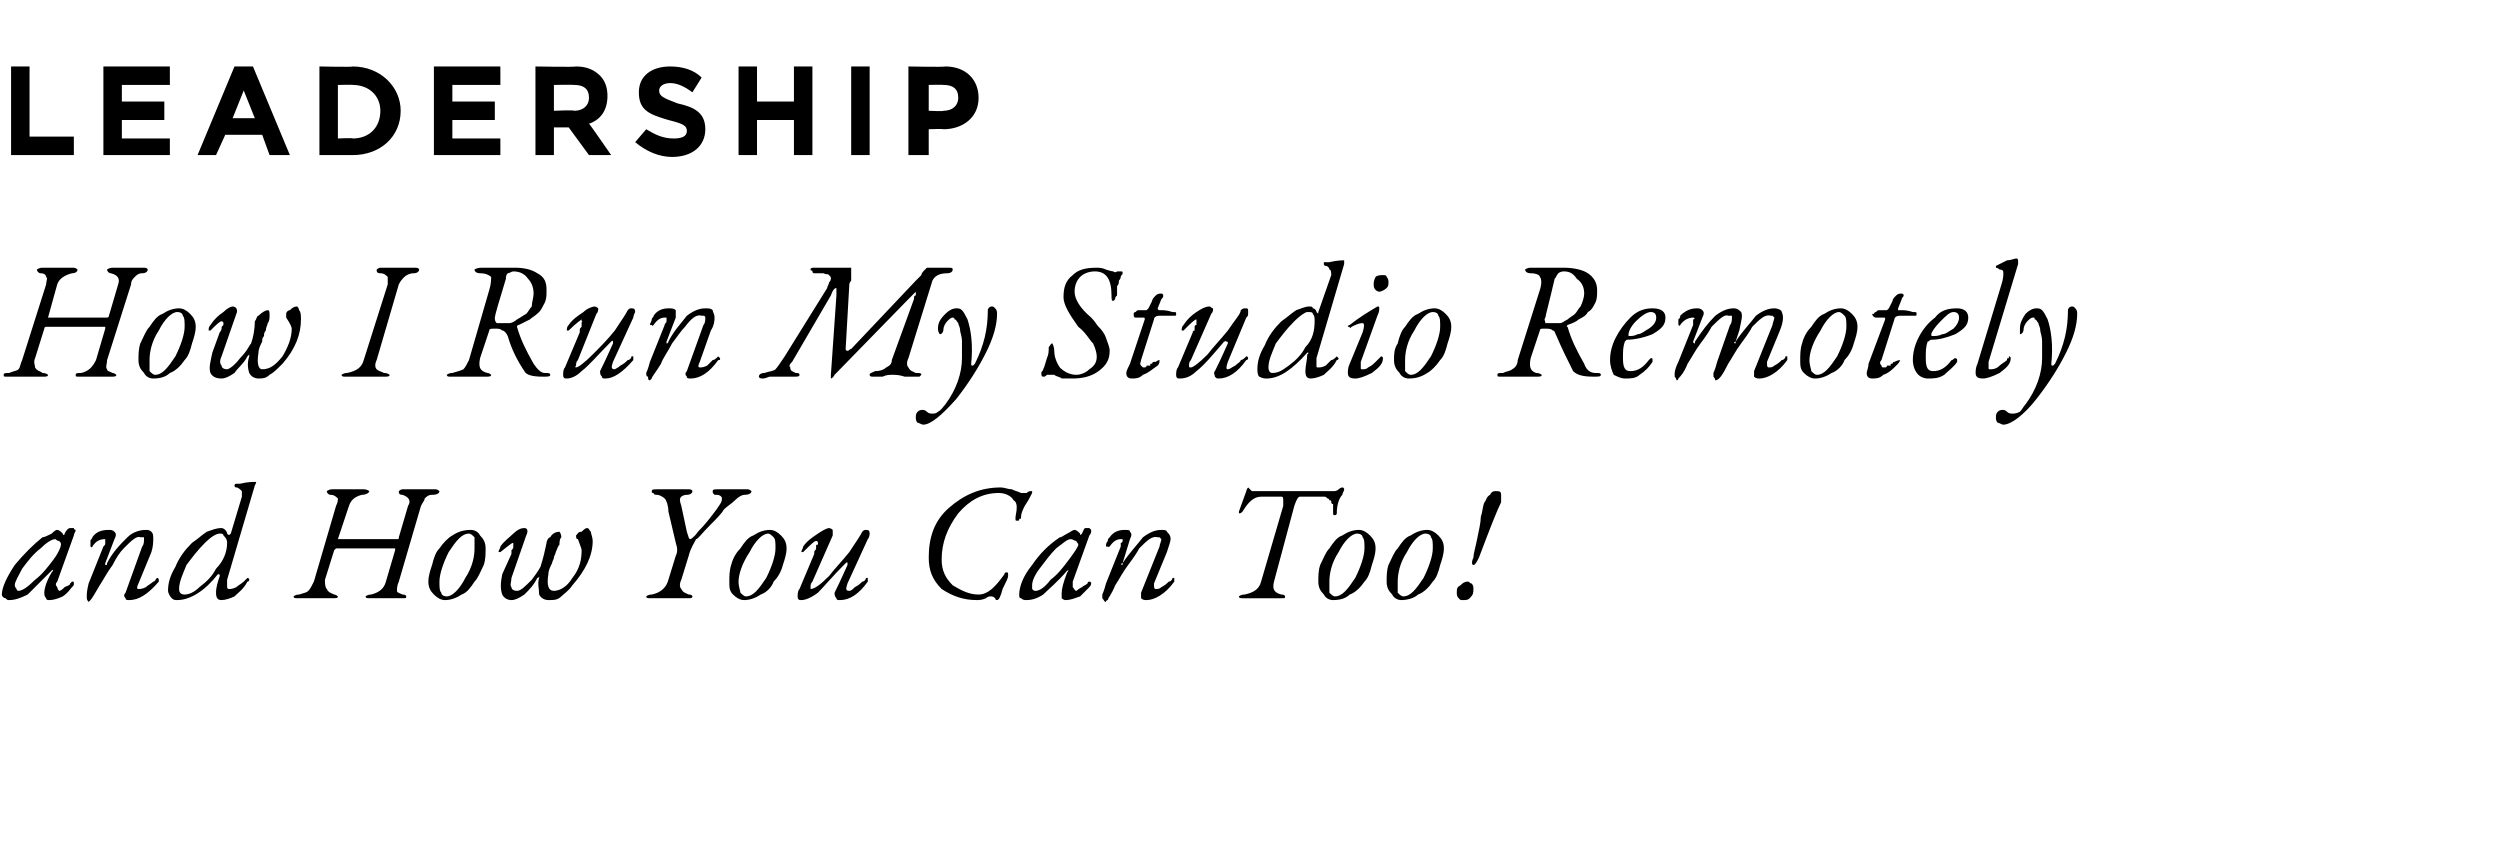 <?xml version="1.0" standalone="no"?><!DOCTYPE svg PUBLIC "-//W3C//DTD SVG 1.1//EN" "http://www.w3.org/Graphics/SVG/1.1/DTD/svg11.dtd"><svg xmlns="http://www.w3.org/2000/svg" version="1.1" width="135.4px" height="46.6px" viewBox="0 -2 135.4 46.6" style="top:-2px"><desc>LEADERSHIP How I Run My Studio Remotely and How You Can Too</desc><defs/><g id="Polygon52127"><path d="m2.7 30.5c-.1 0-.2 0-.2-.1c-.1-.1-.1-.2-.1-.3c0-.2.1-.6.4-1.1c.1-.1.1-.2 0-.1l-1.3 1.3c-.4.2-.7.3-1 .3c-.1 0-.1 0-.2-.1c-.1 0-.2-.1-.2-.2c0-.4.3-1 .7-1.6c.5-.6 1-1.1 1.5-1.5c.1 0 .3-.1.5-.2c.1-.1.2-.2.3-.2c.1 0 .2.1.3.2c0 .1.1.1.1 0c.1-.2.2-.3.3-.3h.2c0 .1.1.1.1.1c0 .1-.1.2-.1.3l-.9 2.5c-.1.1-.1.2 0 .3c0 .1.1.2.1.2c.1 0 .2-.1.3-.2c.2-.1.3-.1.3-.2l.1-.1c.1 0 .1 0 .1.1s0 .1-.1.2c-.1.1-.2.3-.5.5c-.2.1-.5.2-.7.2zm.3-3.3c-.2 0-.5.2-.8.5c-.4.3-.7.7-1 1.1c-.2.4-.4.7-.4.9c0 .1.1.2.1.2c0 .1.1.1.1.1c.2 0 .5-.2.9-.6c.4-.3.7-.7 1-1.1c.3-.4.4-.7.4-.8c0-.1 0-.1-.1-.2c-.1 0-.2-.1-.2-.1zm3.8 2.9l.9-2.5c.1-.1.1-.3.1-.4v-.1h-.2c-.2-.1-.5.2-.9.6c-.2.2-.4.5-.6.9c-.3.4-.5.8-.7 1.1c-.3.5-.4.7-.5.8l-.1.1s-.1-.1-.1-.2v-.2s0-.2.1-.6l.8-2c.1-.1.1-.1.1-.2v-.2c-.3 0-.5.1-.7.4c0 0 0 .1-.1 0v-.3c0-.1.1-.1.1-.2c.2-.3.5-.4.9-.4c.1 0 .2 0 .3.1c.1.1.1.2 0 .4l-.5 1.3v.1c.1 0 .1 0 .1-.1c.3-.6.7-1 1.1-1.4c.3-.3.7-.4 1-.4c.1 0 .2 0 .3.1c.1.1.1.2.1.4c0 .1 0 .4-.1.7l-.7 1.7c-.1.2-.1.3 0 .3c.1 0 .2 0 .4-.1c.1-.1.3-.2.4-.3c.1 0 .1-.1.2-.2c.1 0 .1.1.1.1v.1c-.6.7-1.1 1-1.6 1c-.1 0-.2 0-.2-.1c-.1-.1-.1-.2 0-.3zm2.9-.2c0 .2.1.3.3.3c.2 0 .5-.1.8-.4c.4-.3.7-.6.9-1c.4-.4.6-.9.6-1.4c0-.2-.1-.3-.2-.4c0-.1-.1-.1-.2-.1c-.2 0-.5.2-.8.5c-.4.4-.7.8-1 1.2c-.2.5-.4.9-.4 1.3zm2.6-.5v.4c0 .1.1.1.1.1c.1 0 .2 0 .4-.1c.1-.1.3-.2.4-.3l.2-.2c.1 0 .1.1.1.1c0 0 0 .1-.1.1c-.2.4-.5.6-.7.8c-.2.1-.5.2-.7.2c-.2 0-.3-.1-.3-.4c0-.3.1-.6.2-.9c0-.1 0-.1-.1-.1c-.7.9-1.5 1.4-2.2 1.4c-.1 0-.2 0-.3-.1c-.1-.1-.2-.3-.2-.4c0-.4.1-.8.4-1.3c.2-.5.5-.9.9-1.3c.3-.2.5-.4.8-.6c.3-.1.5-.2.8-.2c0 0 .1 0 .2.1c0 0 .1.1.1.2c.1.1.1.1.2 0l.6-2v-.3c-.1-.1-.2-.2-.3-.2c-.1 0-.1-.1-.1-.1c0 0 0-.1.1-.1h.2c.4-.1.7-.1.8-.1c.1 0 .1 0 0 .2l-1.5 5.1zm9.3.1c-.1.2-.1.4-.1.5c0 .1.1.1.3.2c.2 0 .2.1.2.1c0 .1 0 .1-.2.1H20c-.1 0-.2 0-.2-.1c0 0 .1-.1.3-.1c.4-.1.7-.3.8-.7l.5-1.7v-.1h-3.2l-.1.1l-.5 1.6c0 .2 0 .4.1.5c.1.2.2.2.4.3c.1 0 .2.1.2.1c0 .1-.1.1-.3.1h-1.9c-.1 0-.2 0-.2-.1c0 0 .1-.1.3-.1c.3-.1.4-.1.5-.2c.1-.1.2-.3.3-.5l1.2-4.1c.1-.2.1-.3.1-.4c-.1-.1-.2-.2-.4-.2c-.1 0-.2-.1-.2-.2c0 0 .1-.1.3-.1h1.7c.2 0 .3.1.3.1c0 .1-.2.2-.4.2c-.4.1-.6.3-.7.6l-.6 1.8h3.2c.1 0 .1 0 .1-.1l.5-1.7c.2-.3 0-.5-.3-.6c-.2 0-.2-.1-.2-.2c0 0 .1-.1.2-.1h1.8c.1 0 .2.1.2.1c0 .1-.1.2-.4.2c-.2 0-.3.1-.4.2c0 .1-.1.2-.2.4l-1.2 4.1zm4.7-1.8c0 .3 0 .6-.1.9c-.2.4-.3.7-.5.9c-.2.3-.4.6-.7.7c-.3.2-.6.3-.9.3c-.2 0-.4-.1-.6-.3c-.2-.2-.3-.4-.3-.7c0-.3.1-.6.2-.9c.1-.4.2-.7.4-.9c.2-.3.5-.6.7-.7c.3-.2.6-.3 1-.3c.2 0 .4.1.5.3c.2.2.3.4.3.7zm-.6 0v-.6c-.1-.1-.2-.2-.3-.2c-.4 0-.7.4-1.1 1c-.3.6-.5 1.2-.5 1.6c0 .3 0 .5.1.6c0 .1.1.2.3.2c.3 0 .7-.4 1-1c.4-.6.5-1.2.5-1.6zm4.2.8c-.1.2-.2.4-.2.6c-.1.6 0 .9.3.9c.3 0 .7-.2 1-.7c.4-.5.5-1 .5-1.5c0-.1-.1-.3-.2-.6c-.1 0-.1-.1-.1-.2c.1-.1.1-.2.3-.2c.1-.1.2-.2.3-.2c.1 0 .1.1.2.2c0 .1.1.3.1.5c0 .8-.4 1.6-1.1 2.4c-.2.3-.5.5-.6.6c-.2.2-.4.2-.7.2c-.2 0-.4-.1-.5-.3c0-.3-.1-.6 0-.9v-.1s0 .1-.1.1c-.2.4-.4.6-.7.9c-.3.2-.5.3-.7.3c-.2 0-.4-.1-.5-.3c-.1-.3-.1-.6 0-1.1l.5-1.1v-.2c.1-.1.1-.1.1-.2v-.2c-.1 0-.3.2-.7.5h-.1c0-.1.1-.2.1-.3c.2-.3.5-.5.7-.7c.2-.2.4-.3.6-.3c.2 0 .2.2.1.4l-.8 2.3c0 .2-.1.4 0 .5c0 .1.1.2.3.2c.2 0 .4-.2.8-.6c.3-.4.5-.7.5-.8c.1-.3.2-.7.3-1.2c0-.1.1-.3.2-.3c.1-.2.3-.3.5-.3c0 0 .1.1.1.3c-.1.1-.1.3-.1.4c-.1.1-.1.2-.2.4c0 .1-.1.2-.1.3c0 .1-.1.2-.1.3zm5.4 1.7c.5-.1.8-.4.9-.8l.4-1.3c.1-.2.1-.4 0-.7l-.4-1.7c0-.3-.1-.6-.2-.7c-.1-.1-.3-.2-.4-.2c-.1 0-.2 0-.2-.1c-.1 0-.1 0-.1-.1s.1-.1.3-.1h1.7c.2 0 .2.1.2.1c0 .1-.1.2-.3.2c-.2 0-.3.1-.3.1c-.1.1-.1.2 0 .5l.3 1.4c.1.3.1.4.2.4c0 0 .2-.1.4-.4c.4-.4.7-.8 1-1.2c.2-.3.3-.4.3-.6c0-.1-.1-.2-.3-.2h-.1c-.1-.1-.1-.1-.1-.2s.1-.1.3-.1h1.6c.1 0 .2.1.2.1c0 .1-.1.2-.4.2c-.1 0-.3.1-.5.3c-.2.2-.4.3-.6.5c-.1.2-.4.5-.8.9c-.4.4-.6.7-.7.7c-.1.2-.3.5-.4.9l-.4 1.3c-.1.2-.1.4 0 .5c.1.2.2.2.4.3c.2 0 .2.1.2.1c0 .1-.1.1-.2.1h-2.1c-.1 0-.2 0-.2-.1c0 0 .1-.1.3-.1zm7.3-2.5c0 .3-.1.6-.2.9c-.1.4-.3.7-.5.9c-.1.3-.4.6-.7.7c-.3.2-.6.3-.9.3c-.2 0-.4-.1-.6-.3c-.2-.2-.2-.4-.2-.7c0-.3 0-.6.1-.9c.1-.4.3-.7.5-.9c.2-.3.4-.6.7-.7c.3-.2.6-.3.9-.3c.2 0 .4.1.6.3c.2.2.3.4.3.7zm-.6 0c0-.3 0-.5-.1-.6c-.1-.1-.2-.2-.3-.2c-.3 0-.7.4-1 1c-.4.6-.6 1.2-.6 1.6c0 .3.1.5.1.6c.1.1.2.2.3.2c.4 0 .7-.4 1.1-1c.3-.6.5-1.2.5-1.6zm3.2 2.4c.4-.8.6-1.3.7-1.5v-.1c0-.1-.1 0-.1 0c-.7.7-1.2 1.3-1.5 1.6c-.4.3-.7.4-.9.4c-.1 0-.2 0-.2-.2c0-.1 0-.3.1-.4l.8-1.9v-.1c0-.1.1-.1.1-.2v-.1c0-.1 0-.1.1-.1v-.1s0-.1-.1-.1s-.3.2-.7.6h-.1c0-.1.1-.2.1-.3c.2-.3.5-.5.8-.7c.3-.2.5-.3.6-.3c.1 0 .2.1.2.1v.3L44 29.5c-.1.1-.1.2-.1.3v.1c.2 0 .5-.2 1-.7c.3-.4.7-.8 1.1-1.3c.4-.6.6-.9.7-1.1c.1-.1.1-.1.2-.1c.1 0 .2 0 .2.2c0 0 0 .2-.1.3l-1.1 2.4c-.1.3-.1.4.1.4c.1 0 .2-.1.3-.2c.2-.1.3-.2.4-.3c.1 0 .2-.1.2-.2h.1v.2c-.5.7-1 1-1.5 1c-.1 0-.2 0-.2-.1c-.1-.1-.1-.2-.1-.3zm7.7.4c-.7 0-1.3-.2-1.9-.6c-.5-.5-.7-1-.7-1.7c0-1.1.3-2 1.1-2.7c.8-.7 1.7-1.1 2.8-1.1c.2 0 .4.1.6.1c.2.1.3.1.5.2h.3c.1-.1.2-.1.2-.1h.1v.1c-.1.2-.2.4-.4.7c-.1.2-.2.4-.2.6c0 .1 0 .1-.1.1c0 .1 0 .1-.1.1s-.1 0-.1-.1v-.1c.1-.5.1-.8-.1-.9c-.1-.2-.4-.4-.8-.4c-.9 0-1.6.4-2.2 1.1c-.6.8-.9 1.6-.9 2.5c0 .6.2 1 .6 1.4c.5.3.9.5 1.4.5c.5 0 .9-.4 1.4-1.1c0-.1.1-.1.1-.1c.1 0 .1 0 .1.2c0 .1-.1.3-.3.7c-.1.4-.2.6-.3.6c0 0-.1 0-.1-.1c-.1-.1-.2-.1-.2-.1c-.1 0-.2 0-.3.1c-.2.1-.4.1-.5.1zm4.8 0s-.1 0-.2-.1v-.3c0-.2.1-.6.3-1.1c.1-.1.1-.2.1-.1h-.1c-.5.6-1 1-1.3 1.3c-.3.2-.6.3-.9.3c-.1 0-.2 0-.3-.1c-.1 0-.1-.1-.1-.2c0-.4.2-1 .7-1.6c.4-.6.9-1.1 1.5-1.5c.1 0 .2-.1.4-.2c.2-.1.3-.2.4-.2c.1 0 .2.1.3.2c0 .1 0 .1.1 0c.1-.2.1-.3.2-.3h.2l.1.1c0 .1 0 .2-.1.3l-.9 2.5v.3c.1.1.1.2.2.2c0 0 .1-.1.3-.2c.1-.1.2-.1.3-.2c0 0 0-.1.1-.1c0 0 .1 0 .1.1c0 0 0 .1-.1.2l-.5.5c-.3.1-.5.2-.8.2zm.3-3.3c-.2 0-.4.2-.8.5c-.3.3-.6.7-.9 1.1c-.3.4-.4.7-.4.9v.2c.1.1.1.1.2.1c.2 0 .5-.2.8-.6c.4-.3.7-.7 1-1.1c.3-.4.5-.7.5-.8c0-.1-.1-.1-.1-.2c-.1 0-.2-.1-.3-.1zm3.8 2.9l1-2.5c0-.1.1-.3.1-.4l-.1-.1h-.1c-.3-.1-.6.2-1 .6c-.1.2-.3.5-.6.9c-.3.4-.5.8-.7 1.1c-.2.5-.4.7-.4.8c-.1 0-.1.1-.1.1c-.1 0-.1-.1-.2-.2v-.2s.1-.2.2-.6l.8-2v-.2c.1 0 .1-.1.1-.1v-.1h-.1c-.2 0-.4.1-.6.4c-.1 0-.1.1-.1 0h-.1c0-.1 0-.2.1-.3c0-.1 0-.1.1-.2c.2-.3.5-.4.8-.4c.2 0 .3 0 .3.1c.1.1.1.2 0 .4l-.4 1.3c-.1 0-.1.1 0 .1v-.1c.4-.6.8-1 1.1-1.4c.4-.3.7-.4 1-.4c.1 0 .3 0 .3.1c.1.1.2.2.2.4c0 .1-.1.4-.2.7l-.7 1.7c0 .2 0 .3.1.3c.1 0 .2 0 .3-.1c.2-.1.3-.2.4-.3c.1 0 .2-.1.2-.2h.1v.2c-.5.7-1.1 1-1.5 1c-.1 0-.2 0-.3-.1v-.3zm7.2-.6c-.1.4 0 .6.4.7c.2 0 .2.1.2.1c0 .1 0 .1-.2.1h-2.1c-.1 0-.2 0-.2-.1c0 0 .1-.1.3-.1c.5-.1.8-.3.9-.7l1.2-4.1v-.3c0-.1 0-.2-.1-.2h-1.1c-.4 0-.7.3-1 .8c-.1.1-.1.1-.2.1v-.1l.4-1.1c0-.1.1-.2.1-.2l.1.1l.1.1h4.4c.1 0 .2 0 .3-.1c.1-.1.2-.1.2-.1c.1 0 .1.1.1.1c0 .1-.1.2-.1.3c-.2.2-.3.6-.3 1c0 .1-.1.1-.1.1c-.1 0-.1 0-.1-.2v-.4c-.1 0-.1-.1-.1-.1c0-.1 0-.1-.1-.1c0-.1-.1-.1-.1-.1c-.1-.1-.1-.1-.2-.1h-1.3c-.1 0-.2.2-.3.5L69 29.5zm5.5-1.8c0 .3-.1.6-.2.9c-.1.4-.2.7-.4.9c-.2.3-.5.6-.8.7c-.2.2-.5.3-.9.3c-.2 0-.4-.1-.5-.3c-.2-.2-.3-.4-.3-.7c0-.3 0-.6.1-.9c.2-.4.3-.7.5-.9c.2-.3.4-.6.7-.7c.3-.2.6-.3.9-.3c.2 0 .4.1.6.3c.2.2.3.4.3.7zm-.6 0c0-.3 0-.5-.1-.6c0-.1-.1-.2-.3-.2c-.3 0-.7.4-1 1c-.4.6-.5 1.2-.5 1.6v.6c.1.1.2.2.3.2c.4 0 .7-.4 1.1-1c.3-.6.5-1.2.5-1.6zm4.3 0c0 .3-.1.6-.2.9c-.1.4-.2.7-.4.9c-.2.3-.5.6-.8.7c-.2.2-.6.3-.9.3c-.2 0-.4-.1-.5-.3c-.2-.2-.3-.4-.3-.7c0-.3 0-.6.1-.9c.2-.4.3-.7.5-.9c.2-.3.4-.6.7-.7c.3-.2.6-.3.9-.3c.2 0 .4.1.6.3c.2.2.3.4.3.7zm-.6 0c0-.3 0-.5-.1-.6c0-.1-.1-.2-.3-.2c-.3 0-.7.4-1 1c-.4.6-.5 1.2-.5 1.6v.6c.1.1.2.2.3.2c.4 0 .7-.4 1.1-1c.3-.6.5-1.2.5-1.6zm2.8-2.5c.1-.1.1-.3.3-.4c.1-.2.2-.2.3-.2c.2 0 .3 0 .3.2v.4c-.2.4-.6 1.4-1.2 3c-.1.2-.2.4-.3.4c-.1 0-.1-.2 0-.4c0-.2.1-.5.2-1c.1-.5.2-.9.2-1.2c.1-.3.1-.6.2-.8zm-.9 4.3c.1 0 .1.1.2.1c.1.1.1.2.1.3c0 .2 0 .3-.2.5c-.1.1-.2.1-.4.1c-.1 0-.1 0-.2-.1c-.1-.1-.1-.2-.1-.3c0-.2 0-.3.2-.4c.1-.1.2-.2.4-.2z" stroke="none" fill="#000"/></g><g id="Polygon52126"><path d="m5.8 17.5c0 .2-.1.4 0 .5c0 .1.1.1.3.2c.1 0 .2.1.2.1c0 .1-.1.1-.3.1H4.3c-.2 0-.2 0-.2-.1s.1-.1.3-.1c.4-.1.6-.3.8-.7l.5-1.7v-.1H2.5s-.1 0-.1.1l-.5 1.6c-.1.2 0 .4 0 .5c.1.2.3.2.4.3c.2 0 .3.1.3.1c0 .1-.1.1-.3.1H.4c-.2 0-.2 0-.2-.1s.1-.1.3-.1c.2-.1.4-.1.5-.2c.1-.1.1-.3.2-.5l1.3-4.1c0-.2.1-.3 0-.4c0-.1-.1-.2-.3-.2c-.1 0-.2-.1-.2-.2c0 0 .1-.1.3-.1h1.7c.1 0 .2.1.2.1c0 .1-.1.2-.3.2c-.4.1-.7.3-.8.6l-.5 1.8h3.2s.1 0 .1-.1l.5-1.7c.1-.3 0-.5-.4-.6c-.1 0-.2-.1-.2-.2c0 0 .1-.1.3-.1h1.7c.2 0 .2.1.2.1c0 .1-.1.2-.3.2c-.2 0-.3.1-.4.2c-.1.1-.2.2-.2.4l-1.3 4.1zm4.8-1.8c0 .3-.1.6-.2.9c-.1.4-.2.7-.4.9c-.2.3-.5.6-.8.7c-.2.2-.5.3-.9.3c-.2 0-.4-.1-.5-.3c-.2-.2-.3-.4-.3-.7c0-.3 0-.6.1-.9c.2-.4.3-.7.5-.9c.2-.3.4-.6.7-.7c.3-.2.6-.3.9-.3c.2 0 .4.1.6.3c.2.2.3.4.3.7zm-.6 0c0-.3 0-.5-.1-.6c0-.1-.1-.2-.3-.2c-.3 0-.7.4-1 1c-.4.6-.5 1.2-.5 1.6v.6c.1.1.2.2.3.2c.4 0 .7-.4 1.1-1c.3-.6.5-1.2.5-1.6zm4.2.8c-.1.2-.2.4-.2.6c-.1.6 0 .9.2.9c.4 0 .7-.2 1.1-.7c.3-.5.5-1 .5-1.5c0-.1-.1-.3-.3-.6v-.2c0-.1.1-.2.2-.2c.1-.1.2-.2.4-.2c0 0 .1.1.1.2c.1.1.1.3.1.5c0 .8-.3 1.6-1 2.4c-.3.3-.5.5-.7.6c-.2.2-.4.2-.6.2c-.2 0-.4-.1-.5-.3c-.1-.3-.1-.6 0-.9v-.1l-.1.1c-.2.4-.5.6-.7.9c-.3.2-.5.3-.7.3c-.3 0-.5-.1-.6-.3c-.1-.3 0-.6.1-1.1l.4-1.1c.1-.1.1-.2.1-.2c0-.1 0-.1.1-.2v-.1c0-.1-.1-.1-.1-.1c-.1 0-.3.2-.6.5h-.1c0-.1 0-.2.1-.3c.2-.3.4-.5.7-.7c.2-.2.4-.3.5-.3c.2 0 .3.2.2.4l-.8 2.3c-.1.2-.1.4 0 .5c0 .1.1.2.3.2c.1 0 .4-.2.7-.6c.4-.4.5-.7.6-.8c.1-.3.2-.7.2-1.2c.1-.1.1-.3.2-.3c.2-.2.4-.3.5-.3c.1 0 .1.1.1.3c0 .1 0 .3-.1.4c0 .1-.1.2-.1.4c-.1.1-.1.2-.1.3c-.1.1-.1.2-.1.3zm6.8-3.1v-.4c-.1-.1-.2-.2-.4-.2c-.2 0-.2-.1-.2-.2c0 0 .1-.1.2-.1h1.9c.2 0 .2.1.2.1c0 .1-.1.2-.3.2c-.2 0-.4.1-.5.2c-.1.1-.2.2-.3.4l-1.2 4.1c-.1.2-.1.4 0 .5c.1.1.2.1.4.2c.2 0 .3.1.3.1c0 .1-.1.1-.3.1h-2.1c-.1 0-.2 0-.2-.1c0 0 .1-.1.3-.1c.5-.1.8-.3.9-.7l1.3-4.1zm5 4c-.1.5 0 .7.4.8c.1 0 .2.1.2.1c0 .1-.1.1-.3.1h-1.9c-.1 0-.2 0-.2-.1c0 0 .1-.1.3-.1c.3-.1.4-.1.6-.2c.1-.1.2-.3.3-.5l1.1-3.8c.1-.3.1-.6.1-.7c-.1-.1-.3-.2-.6-.2c-.2 0-.3-.1-.3-.2c0 0 .1-.1.4-.1h1.8c.5 0 .9.1 1.2.3c.4.2.5.5.5.9c0 .3 0 .5-.1.7c-.1.2-.2.4-.3.5c-.2.2-.4.3-.5.4l-.6.3c-.1 0-.1.1-.1.1c.2.7.5 1.3.9 2c.2.3.4.5.6.5c.2 0 .3 0 .3.1c0 .1-.1.1-.4.1c-.6 0-.9-.1-1-.3c-.4-.6-.7-1.2-.9-1.9c-.1-.2-.2-.3-.3-.3c-.1-.1-.2-.1-.4-.1c-.2 0-.3 0-.3.1l-.5 1.5zm1.4-4.3c-.4 1.3-.6 2-.6 2.1c0 .1 0 .2.1.3h.7c.1 0 .3-.1.4-.2c.2-.1.3-.2.5-.3c.1-.1.2-.3.3-.4c0-.2.1-.5.1-.7c0-.3-.1-.6-.3-.8c-.2-.3-.5-.4-.8-.4c-.1 0-.2.1-.3.1c-.1.1-.1.2-.1.3zm5.1 5c.4-.8.6-1.3.7-1.5v-.1c0-.1-.1 0-.1 0c-.7.7-1.2 1.3-1.6 1.6c-.3.3-.6.4-.8.4c-.1 0-.2 0-.2-.2c0-.1 0-.3.1-.4l.8-1.9v-.1c0-.1 0-.1.1-.2v-.2c0-.1.1-.1 0-.1v-.1s-.3.2-.7.6h-.1c0-.1 0-.2.1-.3c.2-.3.5-.5.8-.7c.2-.2.5-.3.6-.3c.1 0 .2.1.2.1c0 .1 0 .2-.1.3l-1 2.5c-.1.1-.1.2-.1.3c-.1.1 0 .1 0 .1c.1 0 .4-.2.9-.7c.4-.4.8-.8 1.2-1.3c.4-.6.6-.9.7-1.1c.1-.1.1-.1.2-.1c.1 0 .2 0 .2.2c0 0-.1.2-.1.3l-1.1 2.4c-.1.3-.1.4.1.4c0 0 .2-.1.3-.2c.2-.1.3-.2.4-.3c.1 0 .2-.1.2-.2h.1v.2c-.6.7-1.1 1-1.5 1c-.1 0-.2 0-.2-.1c-.1-.1-.1-.2-.1-.3zm4.7 0l.9-2.5c.1-.1.1-.3.1-.4c0 0 0-.1-.1-.1h-.1c-.3-.1-.6.2-.9.6c-.2.2-.4.5-.7.9c-.2.4-.5.8-.6 1.1c-.3.5-.5.7-.5.8l-.1.1c-.1 0-.1-.1-.1-.2c-.1 0-.1-.1-.1-.2c0 0 .1-.2.2-.6l.8-2c0-.1.1-.1.1-.2v-.2h-.1c-.2 0-.4.1-.6.4c0 0-.1.1-.1 0h-.1c0-.1.1-.2.1-.3c0-.1.1-.1.1-.2c.2-.3.5-.4.8-.4c.2 0 .3 0 .4.1v.4l-.5 1.3v.1s.1 0 .1-.1c.3-.6.7-1 1-1.4c.4-.3.7-.4 1-.4c.2 0 .3 0 .4.1c0 .1.1.2.1.4c0 .1 0 .4-.2.7l-.6 1.7c-.1.2-.1.3 0 .3c.1 0 .2 0 .4-.1l.3-.3c.1 0 .2-.1.3-.2l.1.1c0 .1 0 .1-.1.1c-.5.7-1 1-1.5 1c-.1 0-.2 0-.2-.1c-.1-.1-.1-.2 0-.3zm14.1-5.3c-.5 0-.7.2-.8.4l-1.3 4.2c-.1.2-.1.4 0 .5c.1.2.2.2.4.3c.2 0 .3 0 .3.1l-.1.1h-.8c-.3-.1-.5-.1-.7-.1c-.1 0-.3 0-.5.1h-.5c-.1 0-.2 0-.2-.1c0-.1.1-.1.3-.2c.3 0 .5-.1.6-.2c.2-.1.3-.2.3-.4l1.2-3.3c0-.1 0-.2.1-.2v-.2l-.2.2l-.2.2l-4 4.1c-.1.2-.2.2-.2.2v-.2l.3-4.3v-.4c-.1 0-.2.1-.3.4l-2.1 3.6c-.1.1-.2.2-.1.3c0 .2.1.2.3.3c.1 0 .2 0 .2.1c0 .1-.1.1-.3.1h-1.3c-.1 0-.2.1-.4.1c-.2 0-.2-.1-.2-.1c0-.1.1-.2.3-.2c.3-.1.5-.1.6-.2c.1-.1.3-.4.5-.7l2.3-3.7c0-.1.1-.2.1-.3c0 0 .1-.1.1-.2c0-.1 0-.1-.1-.2s-.1 0-.3-.1h-.5s-.1 0-.1-.1s-.1 0-.1-.1s.1-.1.2-.1h2v.7c-.1.1-.1.2-.1.2l-.2 3.5s0 .1.1.1c.1 0 .1-.1.2-.1l3.5-3.7l.3-.3c0-.1.1-.2.2-.3l.1-.1h1.2c.1 0 .2 0 .2.1c0 .1-.1.2-.3.2zm.3 2.4c-.1 0-.2.1-.3.2c-.1.1-.2.3-.2.4c0 .2-.1.3-.2.3c0 0-.1-.1-.1-.3c0-.3.1-.5.4-.8c.2-.2.4-.3.6-.3c.1 0 .2 0 .3.1c.1.1.2.3.3.5c.2.6.3 1.4.2 2.4c0 .1 0 .1.1.1l.1-.1c.5-1 .7-1.9.7-2.9c0-.1.1-.2.2-.2c.1 0 .1 0 .2.1c.1.1.1.2.1.3c0 .6-.2 1.3-.6 2.1c-.4.8-.9 1.6-1.6 2.5c-.8.9-1.4 1.4-1.8 1.4c-.1 0-.2-.1-.3-.1c-.1-.1-.1-.2-.1-.3c0-.1 0-.2.1-.3c.1-.1.2-.1.3-.1c0 0 .1 0 .2.1c.1.1.2.1.3.1c.1 0 .2 0 .3-.1c.2-.1.3-.3.4-.4c.6-.8.9-1.7.9-2.5v-.9c0-.3-.1-.5-.1-.6c0-.2-.1-.3-.1-.4c-.1-.1-.1-.2-.2-.2c0-.1-.1-.1-.1-.1zm6.7 3.1c.2 0 .5-.1.7-.3c.3-.2.4-.4.4-.7c0-.2-.1-.5-.2-.7c-.2-.2-.4-.6-.8-.9c-.5-.7-.8-1.2-.8-1.6c0-.5.1-.9.5-1.2c.3-.3.7-.4 1.3-.4c.1 0 .3 0 .5.1c.3.1.4.1.4.1c.1.1.2 0 .2 0h.2c.1 0 .1 0 .1.1c0 .1-.1.1-.1.2c0 0 0 .1-.1.2c0 .1 0 .2-.1.3v.5c-.1.1-.1.1-.1.2l-.1.1c-.1 0-.1-.1-.1-.3c0-.9-.3-1.3-.9-1.3c-.3 0-.6.1-.8.3c-.2.2-.3.5-.3.8c0 .4.3.9.9 1.4c.2.2.3.4.4.5c.1.1.3.3.4.6c.1.3.2.5.2.7c0 .5-.2.8-.6 1.1c-.4.3-.9.4-1.4.4h-.6c-.1-.1-.3-.1-.4-.2h-.4c-.1.1-.1.1-.2.1s-.1-.1-.1-.2s.1-.1.1-.2c.1-.2.1-.3.2-.6c.1-.2.1-.4.1-.6c.1-.1.1-.2.2-.2c0 0 .1.2.1.4c0 .3.1.6.3.9c.2.2.5.4.9.4zm4.5-.8c0 .1 0 .2-.1.3c-.3.2-.5.4-.8.5c-.2.2-.4.2-.6.2c-.2 0-.3-.1-.3-.3c0-.1.1-.3.2-.5l.8-2.4c0-.1 0-.1-.1-.1h-.4c-.1 0-.1-.1-.1-.2c0-.1.1-.1.1-.1c.1-.1.1-.1.2-.1h.4l.1-.1l.2-.4c0-.1.1-.2.2-.3c.1-.1.2-.1.3-.1c0 0 .1 0 .1.1c0 .1 0 .1-.1.2l-.2.5s0 .1.1.1h.1c.1 0 .3 0 .6.1c.2 0 .2 0 .2.1c0 .1 0 .1-.1.1h-.8c-.2 0-.3.1-.3.2l-.7 2.2c0 .1-.1.2 0 .3l.1.1h.1c.1 0 .1-.1.1-.1h.2v-.1h.1s0-.1.1-.1h.1c.1-.1.2-.1.2-.1zm3 .6c.4-.8.6-1.3.7-1.5c0-.1 0-.1-.1-.1c0-.1 0 0-.1 0c-.6.7-1.1 1.3-1.5 1.6c-.3.3-.6.4-.9.4c-.1 0-.2 0-.2-.2c0-.1 0-.3.1-.4l.8-1.9c0-.1.1-.1.1-.1v-.2s0-.1.1-.1v-.3c-.1 0-.3.2-.7.6h-.1c0-.1 0-.2.1-.3c.2-.3.4-.5.7-.7c.3-.2.5-.3.7-.3c.1 0 .1.1.2.1c0 .1 0 .2-.1.3l-1.1 2.5c-.1.1-.1.2-.1.3c0 .1 0 .1.1.1c.1 0 .4-.2.9-.7c.3-.4.7-.8 1.1-1.3c.4-.6.7-.9.7-1.1c.1-.1.2-.1.2-.1c.2 0 .2 0 .2.2s0 .2-.1.3l-1 2.4c-.1.3-.1.4 0 .4c.1 0 .2-.1.4-.2c.1-.1.3-.2.3-.3c.1 0 .2-.1.3-.2c.1 0 .1.1.1.1c0 0 0 .1-.1.1c-.5.7-1 1-1.5 1c-.1 0-.1 0-.2-.1c0-.1-.1-.2 0-.3zm2.9-.2c0 .2.1.3.2.3c.3 0 .5-.1.9-.4c.4-.3.7-.6.9-1c.4-.4.5-.9.5-1.4c0-.2 0-.3-.1-.4c0-.1-.1-.1-.3-.1c-.1 0-.4.2-.7.5c-.4.4-.7.8-1 1.2c-.2.5-.4.9-.4 1.3zm2.6-.5v.4c0 .1 0 .1.1.1c.1 0 .2 0 .4-.1l.3-.3c.1 0 .2-.1.3-.2l.1.1s0 .1-.1.1c-.2.4-.5.6-.7.8c-.2.1-.5.2-.7.2c-.2 0-.3-.1-.3-.4c0-.3.1-.6.1-.9c.1-.1.1-.1 0-.1c-.8.9-1.5 1.4-2.2 1.4c-.1 0-.2 0-.4-.1c-.1-.1-.1-.3-.1-.4c0-.4.1-.8.4-1.3c.2-.5.5-.9.9-1.3c.3-.2.5-.4.8-.6c.3-.1.5-.2.7-.2c.1 0 .2 0 .2.1c.1 0 .2.1.2.2c.1.1.1.1.1 0l.7-2c0-.1 0-.3-.1-.3c0-.1-.1-.2-.2-.2c-.1 0-.1-.1-.1-.1v-.1h.3c.4-.1.7-.1.8-.1v.2l-1.5 5.1zm3.6-4.5c.1 0 .2 0 .2.1c.1.1.1.2.1.3c0 .1 0 .2-.1.3c-.1.1-.3.2-.4.2c-.1 0-.2-.1-.2-.1c-.1-.1-.1-.2-.1-.3c0-.1 0-.2.1-.4c.1-.1.3-.1.4-.1zM73 18.2c0-.1 0-.3.1-.5l.7-1.7c.1-.3.1-.5 0-.5c-.2 0-.4.1-.6.2c-.1.1-.1.1-.1 0h-.1s0-.1.1-.1c.5-.4 1-.7 1.5-1c.1 0 .1 0 .1.1c0 .1 0 .2-.1.4l-.9 2.5v.3c0 .1 0 .1.1.1s.2 0 .3-.1c.2-.1.3-.2.4-.3l.3-.3s.1 0 .1.1c0 .3-.2.5-.6.8c-.4.2-.7.3-.9.3c-.3 0-.4-.1-.4-.3zm5.6-2.5c0 .3-.1.6-.2.9c-.1.4-.2.7-.4.9c-.2.3-.5.6-.7.7c-.3.2-.6.3-1 .3c-.2 0-.4-.1-.5-.3c-.2-.2-.3-.4-.3-.7c0-.3 0-.6.2-.9c.1-.4.2-.7.4-.9c.2-.3.4-.6.7-.7c.3-.2.6-.3.9-.3c.2 0 .4.1.6.3c.2.2.3.4.3.7zm-.6 0c0-.3 0-.5-.1-.6c0-.1-.1-.2-.3-.2c-.3 0-.7.4-1 1c-.4.6-.5 1.2-.5 1.6v.6c.1.1.2.2.3.2c.4 0 .7-.4 1.1-1c.3-.6.5-1.2.5-1.6zm4.9 1.7c-.1.5 0 .7.3.8c.2 0 .3.1.3.1c0 .1-.1.1-.3.1h-1.9c-.2 0-.2 0-.2-.1s.1-.1.3-.1c.2-.1.4-.1.5-.2c.2-.1.3-.3.3-.5l1.2-3.8c.1-.3.1-.6 0-.7c0-.1-.2-.2-.5-.2c-.2 0-.3-.1-.3-.2c0 0 .1-.1.3-.1h1.8c.5 0 1 .1 1.3.3c.3.2.5.5.5.9c0 .3 0 .5-.1.7c-.1.2-.2.4-.4.5c-.1.2-.3.3-.5.4c-.1.1-.3.2-.6.3c0 0-.1.1 0 .1c.2.7.5 1.3.9 2c.1.3.3.5.6.5c.2 0 .3 0 .3.1c0 .1-.1.1-.4.1c-.6 0-.9-.1-1.1-.3c-.3-.6-.6-1.2-.9-1.9c-.1-.2-.1-.3-.2-.3c-.1-.1-.2-.1-.5-.1c-.1 0-.2 0-.2.1l-.5 1.5zm1.3-4.3c-.3 1.3-.5 2-.5 2.1c-.1.1 0 .2 0 .3h.8c.1 0 .2-.1.4-.2c.1-.1.3-.2.4-.3c.1-.1.2-.3.3-.4c.1-.2.2-.5.2-.7c0-.3-.1-.6-.4-.8c-.2-.3-.4-.4-.7-.4c-.2 0-.3.1-.3.1c-.1.1-.1.2-.2.3zm3.8 5.4c-.2 0-.4-.1-.6-.2c-.1-.2-.2-.5-.2-.8c0-.4.1-.8.3-1.2c.2-.4.5-.8.8-1.1c.4-.4.8-.5 1.2-.5c.5 0 .7.2.7.5c0 .4-.2.6-.7.9c-.5.2-1 .3-1.4.3l-.1.1c-.1.3-.1.5-.1.9c0 .5.1.7.4.7c.4 0 .7-.2 1-.6l.1-.1c.1 0 .1 0 .1.1v.1c-.2.3-.4.5-.7.7c-.2.2-.5.2-.8.2zm1.7-3.3c0-.2-.1-.3-.3-.3c-.2 0-.5.2-.8.5c-.3.3-.4.6-.4.7v.1c.2 0 .3 0 .5-.1c.2 0 .4-.2.6-.3c.3-.2.4-.4.4-.6zm4 .4c.1-.1.1-.3.1-.4v-.1h-.2c-.2-.1-.5.2-.9.6c-.1.2-.3.5-.6.9c-.3.4-.5.8-.7 1.1c-.2.5-.4.7-.5.8c0 0 0 .1-.1.1c0 0 0-.1-.1-.2v-.2s0-.2.2-.6l.8-2v-.3c.1 0 .1-.1 0-.1c-.2 0-.5.1-.7.4c0 0 0 .1-.1 0v-.3c.1-.1.1-.1.1-.2c.3-.3.6-.4.9-.4c.1 0 .2 0 .3.1c.1.1.1.2 0 .4l-.5 1.3s0 .1.1.1v-.1c.4-.6.7-1 1.1-1.4c.4-.3.7-.4 1-.4c.2 0 .3.1.4.2c.1.2 0 .5-.1 1l-.2.6c-.1 0-.1.1 0 .1v-.1c.4-.6.8-1 1.1-1.4c.4-.3.7-.4 1-.4c.2 0 .4.1.4.2c.1.2.1.5-.1 1l-.7 1.7c0 .2 0 .3.1.3c.1 0 .2 0 .3-.1c.2-.1.3-.2.4-.3c.1 0 .2-.1.2-.2h.1v.2c-.5.7-1.1 1-1.5 1c-.1 0-.2 0-.3-.1v-.3l1-2.5c0-.1.1-.3.1-.4l-.1-.1h-.1c-.3-.1-.6.2-1 .6c-.1.2-.3.5-.6.9c-.3.4-.5.8-.7 1.1c-.3.6-.5.9-.7.9c0 0 0-.1-.1-.2v-.2s.1-.2.2-.6l.7-2zm6.9.1c0 .3-.1.6-.2.9c-.1.4-.3.7-.5.9c-.1.3-.4.6-.7.7c-.3.2-.6.3-.9.3c-.2 0-.4-.1-.6-.3c-.2-.2-.2-.4-.2-.7c0-.3 0-.6.1-.9c.1-.4.3-.7.5-.9c.2-.3.4-.6.7-.7c.3-.2.6-.3.9-.3c.2 0 .4.1.6.3c.2.2.3.4.3.7zm-.6 0c0-.3 0-.5-.1-.6c-.1-.1-.2-.2-.3-.2c-.3 0-.7.4-1 1c-.4.6-.6 1.2-.6 1.6c0 .3.1.5.1.6c.1.1.2.2.3.2c.4 0 .7-.4 1.1-1c.3-.6.5-1.2.5-1.6zm2.9 1.8c0 .1-.1.2-.2.3c-.2.2-.4.4-.7.5c-.2.2-.4.2-.6.2c-.2 0-.3-.1-.3-.3c0-.1.1-.3.1-.5l.9-2.4c0-.1 0-.1-.1-.1h-.4c-.1 0-.2-.1-.2-.2h.1c0-.1.1-.1.1-.1c.1-.1.1-.1.2-.1h.4l.1-.1l.2-.4c0-.1.1-.2.2-.3c.1-.1.2-.1.3-.1c0 0 .1 0 .1.1c0 .1-.1.1-.1.2l-.2.5v.1h.2c.1 0 .3 0 .6.1c.2 0 .2 0 .2.1c0 .1 0 .1-.1.1h-.8c-.2 0-.3.1-.3.2l-.7 2.2c-.1.1-.1.2 0 .3c0 0 0 .1.1.1h.1c.1 0 .1-.1.1-.1h.2v-.1h.1s0-.1.1-.1c.2-.1.3-.1.3-.1zm1.5 1c-.2 0-.4-.1-.5-.2c-.2-.2-.3-.5-.3-.8c0-.4.1-.8.3-1.2c.2-.4.5-.8.9-1.1c.3-.4.7-.5 1.2-.5c.4 0 .6.2.6.5c0 .4-.2.6-.7.9c-.5.2-.9.3-1.3.3c-.1 0-.1.1-.2.1c-.1.3-.1.5-.1.9c0 .5.1.7.4.7c.4 0 .7-.2 1-.6c.1 0 .1-.1.2-.1c0 0 .1 0 .1.1v.1c-.2.3-.5.5-.7.7c-.3.2-.6.2-.9.2zm1.7-3.3c0-.2-.1-.3-.3-.3c-.2 0-.4.2-.7.5c-.3.3-.5.6-.5.7c0 .1 0 .1.1.1c.1 0 .3 0 .5-.1c.2 0 .4-.2.6-.3c.2-.2.3-.4.3-.6zm2.6 2.3c0-.1 0-.1.1-.1v-.1c.1 0 .1.1.1.1c0 .3-.2.5-.6.8c-.4.2-.7.3-.9.3c-.3 0-.4-.1-.4-.3c0-.1 0-.3.1-.5l1.3-4.3c.1-.3.1-.5.1-.6c0-.1 0-.2-.2-.2c-.1-.1-.2-.1-.2-.1v-.1l.6-.3c.2 0 .4-.1.5-.1c.1 0 .1.1.1.1v.2l-1.6 5.3v.3c0 .1 0 .1.1.1c.1 0 .3 0 .5-.2c.1-.1.3-.2.4-.3zm1.4-2.3c-.1 0-.2.1-.3.2c-.1.1-.2.3-.2.4c0 .2-.1.3-.2.3v-.3c0-.3.1-.5.3-.8c.2-.2.4-.3.6-.3c.1 0 .2 0 .3.1c.1.1.2.3.3.5c.2.6.3 1.4.2 2.4c0 .1 0 .1.1.1l.1-.1c.5-1 .7-1.9.7-2.9c0-.1.1-.2.2-.2c.1 0 .1 0 .2.1c.1.1.1.2.1.3c0 .6-.2 1.3-.6 2.1c-.4.8-.9 1.6-1.6 2.5c-.7.9-1.4 1.4-1.8 1.4c-.1 0-.2-.1-.3-.1c-.1-.1-.1-.2-.1-.3c0-.1 0-.2.1-.3c.1-.1.2-.1.3-.1c0 0 .1 0 .2.1c.1.1.2.1.3.1c.1 0 .2 0 .4-.1c.1-.1.2-.3.3-.4c.6-.8.9-1.7.9-2.5v-.9c0-.3-.1-.5-.1-.6c0-.2-.1-.3-.1-.4c-.1-.1-.1-.2-.2-.2c0-.1 0-.1-.1-.1z" stroke="none" fill="#000"/></g><g id="Polygon52125"><path d="m.6 1.6h1v3.8h2.4v1H.6V1.6zm5 0h3.6v1H6.6v.9h2.3v1H6.6v1h2.6v.9H5.6V1.6zm7.1 0h1l2 4.8h-1.1l-.4-1.1h-2l-.5 1.1h-1l2-4.8zm1.1 2.8l-.6-1.5l-.6 1.5h1.2zm3.5-2.8s1.85.04 1.8 0c1.5 0 2.6 1.1 2.6 2.4c0 1.4-1.1 2.4-2.6 2.4h-1.8V1.6zm1 1v2.9s.85-.04.8 0c.9 0 1.5-.6 1.5-1.5c0-.8-.6-1.4-1.5-1.4c.05-.02-.8 0-.8 0zm5.2-1h3.6v1h-2.6v.9h2.3v1h-2.3v1h2.6v.9h-3.6V1.6zm5.5 0s2.15.04 2.2 0c.6 0 1 .2 1.3.5c.3.3.4.7.4 1.1c0 .8-.4 1.3-1 1.5c.03 0 1.2 1.7 1.2 1.7h-1.2l-1.1-1.5h-.8v1.5h-1V1.6zM31.1 4c.5 0 .8-.3.8-.7c0-.5-.3-.7-.8-.7c-.03-.02-1.1 0-1.1 0v1.4s1.09-.05 1.1 0zm3.3 1.7L35 5c.5.3.9.5 1.5.5c.4 0 .7-.1.7-.4c0-.3-.2-.4-1-.6c-1-.3-1.6-.5-1.6-1.5c0-.9.7-1.4 1.7-1.4c.7 0 1.3.2 1.7.6l-.5.8c-.4-.3-.8-.5-1.2-.5c-.4 0-.6.2-.6.4c0 .3.2.4 1 .7c.9.2 1.5.5 1.5 1.4c0 .9-.7 1.5-1.8 1.5c-.7 0-1.4-.3-2-.8zM40 1.6h1v1.9h2V1.6h1v4.8h-1V4.5h-2v1.9h-1V1.6zm6.1 0h1v4.8h-1V1.6zm3.1 0s1.96.04 2 0c1.1 0 1.8.7 1.8 1.7c0 1.1-.9 1.7-1.9 1.7c-.04-.03-.8 0-.8 0v1.4h-1.1V1.6zM51.1 4c.5 0 .8-.3.8-.7c0-.5-.3-.7-.8-.7c-.03-.02-.8 0-.8 0v1.4s.79.04.8 0z" stroke="none" fill="#000"/></g></svg>